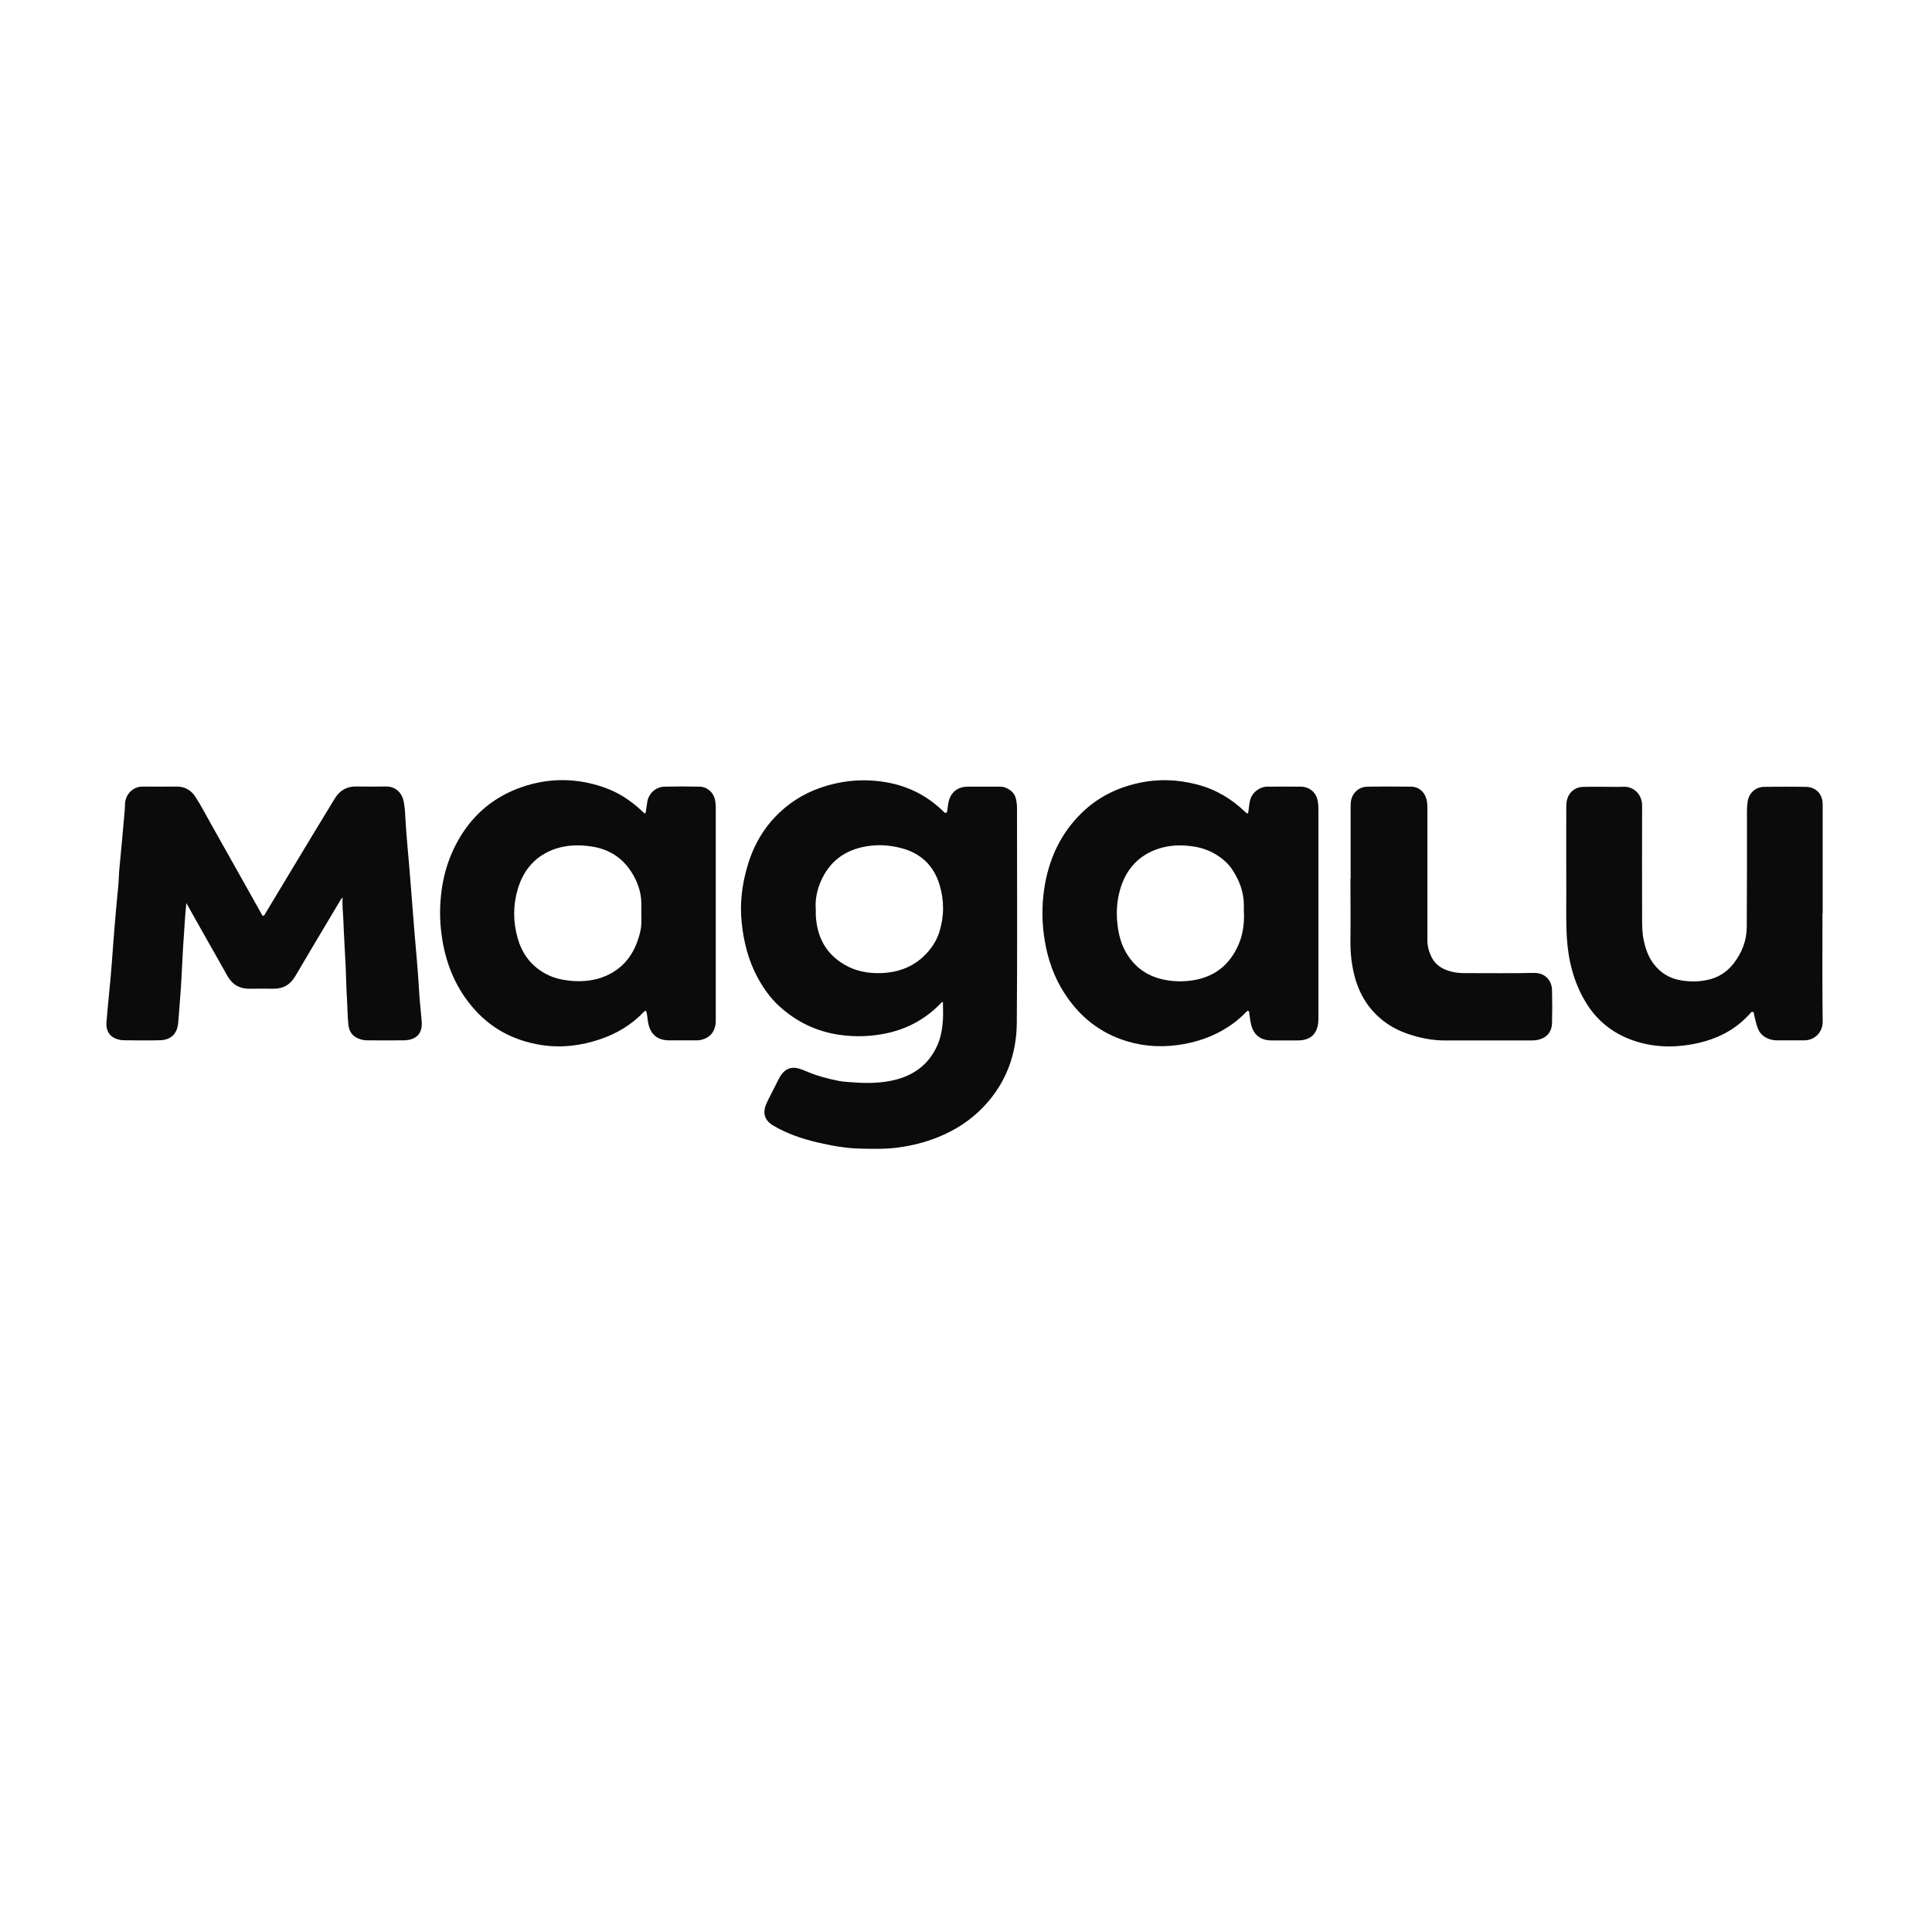 <svg width="176" height="176" viewBox="0 0 176 176" fill="none" xmlns="http://www.w3.org/2000/svg">
<path d="M74.317 82.875C74.317 83.033 74.317 83.2 74.317 83.367C74.414 85.335 75.222 86.899 76.971 87.901C77.963 88.472 79.044 88.674 80.186 88.648C81.926 88.604 83.402 88.015 84.553 86.688C85.01 86.161 85.362 85.564 85.573 84.896C86.021 83.464 86.021 82.023 85.59 80.599C85.054 78.824 83.842 77.7 82.067 77.252C81.047 76.988 80.002 76.918 78.948 77.094C76.944 77.427 75.529 78.49 74.739 80.371C74.405 81.17 74.247 82.005 74.317 82.884M85.898 91.275C85.748 91.293 85.687 91.407 85.608 91.495C84.281 92.839 82.673 93.709 80.837 94.113C79.404 94.429 77.955 94.482 76.487 94.271C74.37 93.972 72.533 93.076 70.969 91.644C70.143 90.888 69.502 89.966 68.975 88.973C68.158 87.435 67.745 85.783 67.569 84.061C67.384 82.322 67.587 80.608 68.079 78.939C68.623 77.049 69.572 75.38 71.013 74.018C72.261 72.841 73.719 72.032 75.38 71.558C76.672 71.189 77.972 71.031 79.299 71.101C81.768 71.233 83.956 72.05 85.775 73.763C85.836 73.816 85.889 73.878 85.95 73.93C86.021 73.992 86.082 74.097 86.188 74.044C86.284 74.001 86.284 73.886 86.302 73.799C86.337 73.552 86.355 73.306 86.407 73.069C86.618 72.164 87.225 71.672 88.156 71.663C89.096 71.663 90.036 71.663 90.976 71.663C91.196 71.663 91.416 71.663 91.618 71.76C92.11 71.971 92.461 72.296 92.567 72.841C92.611 73.078 92.646 73.324 92.646 73.57C92.646 80.107 92.681 86.653 92.628 93.191C92.602 96.081 91.635 98.682 89.606 100.817C88.419 102.065 87.014 102.97 85.423 103.603C84.263 104.068 83.068 104.367 81.838 104.534C80.643 104.692 79.448 104.666 78.245 104.631C76.944 104.595 75.67 104.349 74.414 104.059C73.034 103.734 71.69 103.269 70.46 102.548C69.651 102.074 69.44 101.397 69.818 100.536C69.985 100.149 70.196 99.78 70.381 99.403C70.574 99.025 70.758 98.647 70.952 98.269C71.022 98.137 71.101 98.005 71.189 97.891C71.576 97.355 72.085 97.162 72.727 97.329C72.973 97.399 73.219 97.487 73.456 97.593C74.405 98.005 75.406 98.269 76.426 98.471C76.742 98.533 77.076 98.55 77.401 98.577C78.596 98.682 79.809 98.7 80.986 98.489C82.998 98.137 84.562 97.118 85.406 95.194C85.722 94.465 85.845 93.683 85.898 92.892C85.933 92.356 85.898 91.82 85.898 91.275Z" fill="#0B0B0B"/>
<path d="M16.976 82.26C16.905 82.875 16.87 83.473 16.826 84.07C16.712 85.652 16.616 87.242 16.545 88.832C16.475 90.273 16.343 91.706 16.238 93.138C16.159 94.148 15.605 94.728 14.603 94.763C13.47 94.799 12.345 94.772 11.212 94.763C11.106 94.763 10.992 94.737 10.887 94.719C10.069 94.561 9.63 93.973 9.7 93.12C9.85 91.214 10.078 89.307 10.21 87.4C10.289 86.232 10.386 85.072 10.482 83.903C10.57 82.822 10.676 81.742 10.781 80.652C10.825 80.134 10.825 79.624 10.878 79.106C11.054 77.348 11.203 75.591 11.361 73.825C11.379 73.623 11.379 73.421 11.387 73.219C11.44 72.401 12.046 71.637 13.048 71.655C14.067 71.672 15.095 71.655 16.115 71.655C16.835 71.655 17.406 71.98 17.793 72.577C18.373 73.465 18.847 74.414 19.375 75.336C20.227 76.839 21.061 78.35 21.914 79.853C22.546 80.977 23.179 82.102 23.812 83.235C23.847 83.306 23.864 83.394 23.961 83.429C24.075 83.429 24.11 83.323 24.154 83.244C25.587 80.872 27.01 78.491 28.451 76.109C29.136 74.976 29.822 73.851 30.507 72.727C30.955 71.997 31.605 71.628 32.475 71.646C33.363 71.663 34.25 71.663 35.138 71.646C35.928 71.628 36.596 72.112 36.772 73.008C36.86 73.465 36.904 73.922 36.921 74.387C37.018 76.233 37.22 78.069 37.361 79.914C37.492 81.619 37.624 83.323 37.765 85.028C37.914 86.776 38.081 88.516 38.178 90.273C38.23 91.196 38.336 92.11 38.415 93.032C38.512 94.201 37.879 94.755 36.763 94.772C35.674 94.79 34.584 94.772 33.495 94.772C33.205 94.772 32.923 94.728 32.66 94.614C32.124 94.394 31.816 93.999 31.746 93.41C31.649 92.584 31.658 91.758 31.605 90.932C31.544 89.984 31.535 89.034 31.491 88.086C31.421 86.601 31.324 85.124 31.271 83.648C31.245 83.042 31.157 82.436 31.219 81.768C31.034 81.9 30.982 82.058 30.902 82.19C29.567 84.43 28.223 86.671 26.896 88.929C26.439 89.711 25.78 90.089 24.884 90.071C24.181 90.062 23.469 90.062 22.757 90.071C21.835 90.089 21.158 89.694 20.71 88.894C20.306 88.173 19.893 87.453 19.489 86.724C18.751 85.423 18.012 84.123 17.283 82.814C17.178 82.629 17.072 82.436 16.967 82.251" fill="#0B0B0B"/>
<path d="M113.312 83.077V82.453C113.312 81.285 112.916 80.239 112.293 79.273C112.047 78.886 111.73 78.543 111.361 78.253C110.597 77.647 109.753 77.278 108.778 77.12C107.662 76.944 106.564 76.971 105.509 77.322C103.717 77.919 102.575 79.194 102.047 81.004C101.757 82.005 101.678 83.025 101.784 84.07C101.88 85.001 102.083 85.898 102.548 86.715C103.295 88.042 104.429 88.885 105.914 89.219C106.854 89.43 107.803 89.448 108.76 89.289C110.72 88.955 112.055 87.84 112.837 86.029C113.233 85.107 113.356 84.149 113.321 83.095M113.698 74.097C113.734 73.843 113.778 73.579 113.804 73.315C113.857 72.858 113.988 72.445 114.349 72.12C114.665 71.839 115.025 71.663 115.456 71.663C116.475 71.663 117.503 71.646 118.522 71.663C119.304 71.681 119.893 72.182 120.042 72.955C120.086 73.192 120.104 73.438 120.104 73.684C120.104 80.037 120.104 86.39 120.104 92.734C120.104 93.024 120.086 93.305 120.007 93.586C119.823 94.219 119.41 94.605 118.76 94.728C118.557 94.772 118.355 94.781 118.153 94.781C117.389 94.781 116.624 94.781 115.86 94.781C114.806 94.781 114.173 94.271 113.953 93.243C113.883 92.927 113.848 92.602 113.804 92.277C113.795 92.215 113.804 92.127 113.734 92.101C113.637 92.057 113.584 92.136 113.523 92.189C113.206 92.514 112.881 92.813 112.521 93.094C111.133 94.166 109.56 94.799 107.838 95.115C106.107 95.422 104.402 95.378 102.706 94.869C100.185 94.113 98.287 92.576 96.898 90.37C96.011 88.964 95.475 87.435 95.194 85.81C94.913 84.211 94.886 82.594 95.124 80.977C95.528 78.297 96.591 75.951 98.55 74.045C99.983 72.647 101.705 71.786 103.647 71.347C105.474 70.934 107.293 70.996 109.103 71.479C110.781 71.927 112.205 72.779 113.444 73.974C113.496 74.027 113.54 74.106 113.69 74.088" fill="#0B0B0B"/>
<path d="M58.422 83.13C58.422 82.831 58.422 82.532 58.422 82.234C58.404 81.241 58.071 80.327 57.561 79.501C56.726 78.165 55.514 77.366 53.932 77.12C52.816 76.944 51.718 76.962 50.655 77.304C48.853 77.893 47.711 79.176 47.175 80.968C46.727 82.471 46.727 84.008 47.175 85.52C47.588 86.934 48.423 88.033 49.758 88.736C50.435 89.096 51.156 89.263 51.911 89.342C53.053 89.456 54.178 89.351 55.232 88.885C56.998 88.094 57.939 86.636 58.343 84.79C58.466 84.246 58.431 83.683 58.422 83.121M58.861 92.092C58.738 92.066 58.686 92.145 58.633 92.198C57.526 93.357 56.19 94.157 54.688 94.667C52.939 95.264 51.12 95.484 49.284 95.194C46.745 94.79 44.601 93.638 42.949 91.635C41.411 89.781 40.576 87.629 40.242 85.265C40.128 84.465 40.076 83.666 40.093 82.866C40.146 80.494 40.691 78.262 41.93 76.224C43.239 74.062 45.102 72.551 47.492 71.716C49.987 70.846 52.491 70.855 54.986 71.716C56.296 72.164 57.429 72.902 58.44 73.842C58.536 73.93 58.615 74.053 58.773 74.106C58.861 73.948 58.852 73.772 58.879 73.605C58.914 73.421 58.932 73.227 58.967 73.043C59.099 72.278 59.74 71.681 60.513 71.663C61.585 71.637 62.666 71.637 63.747 71.663C64.441 71.681 65.003 72.199 65.144 72.885C65.188 73.113 65.205 73.341 65.205 73.57C65.205 80.002 65.205 86.433 65.205 92.865C65.205 93.059 65.205 93.243 65.161 93.436C65.021 94.104 64.625 94.517 63.975 94.702C63.764 94.763 63.544 94.781 63.325 94.772C62.534 94.772 61.743 94.772 60.953 94.772C59.889 94.772 59.248 94.227 59.046 93.182C59.011 92.997 58.993 92.804 58.967 92.619C58.94 92.435 58.932 92.242 58.852 92.092" fill="#0B0B0B"/>
<path d="M166.022 83.227C166.022 86.504 165.996 89.781 166.04 93.059C166.049 94.06 165.293 94.772 164.371 94.772C163.536 94.772 162.71 94.772 161.875 94.772C161.585 94.772 161.304 94.719 161.04 94.605C160.61 94.412 160.294 94.113 160.127 93.665C159.977 93.278 159.907 92.883 159.802 92.488C159.775 92.382 159.81 92.206 159.661 92.18C159.52 92.154 159.459 92.303 159.38 92.391C159.116 92.654 158.861 92.918 158.58 93.155C157.297 94.236 155.795 94.834 154.152 95.132C152.289 95.466 150.453 95.387 148.669 94.746C146.85 94.087 145.427 92.927 144.434 91.266C143.362 89.474 142.87 87.514 142.738 85.45C142.633 83.815 142.703 82.19 142.685 80.555C142.668 78.245 142.685 75.934 142.685 73.614C142.685 73.412 142.685 73.21 142.72 73.008C142.87 72.208 143.432 71.698 144.249 71.681C144.847 71.663 145.444 71.672 146.051 71.672C146.666 71.672 147.281 71.698 147.887 71.672C148.81 71.637 149.592 72.34 149.592 73.394C149.574 76.821 149.592 80.248 149.592 83.675C149.592 84.378 149.6 85.089 149.767 85.783C149.934 86.513 150.189 87.216 150.655 87.822C151.243 88.586 151.999 89.078 152.948 89.272C153.897 89.465 154.846 89.456 155.786 89.21C156.674 88.973 157.394 88.463 157.948 87.743C158.694 86.776 159.116 85.678 159.125 84.457C159.151 80.951 159.143 77.436 159.143 73.93C159.143 73.632 159.16 73.333 159.204 73.034C159.318 72.252 159.916 71.69 160.707 71.681C161.972 71.663 163.246 71.655 164.511 71.681C165.425 71.698 166.031 72.331 166.04 73.245C166.04 76.575 166.04 79.905 166.04 83.244" fill="#0B0B0B"/>
<path d="M123.039 80.019V73.658C123.039 73.465 123.039 73.271 123.056 73.087C123.135 72.27 123.759 71.672 124.576 71.663C125.894 71.646 127.221 71.646 128.539 71.663C129.216 71.663 129.725 72.085 129.927 72.735C130.033 73.078 130.033 73.429 130.033 73.781V85.08C130.033 85.282 130.033 85.485 130.033 85.695C130.033 86.223 130.182 86.724 130.411 87.189C130.824 88.015 131.57 88.384 132.431 88.56C132.774 88.63 133.134 88.648 133.486 88.648C135.568 88.648 137.659 88.674 139.742 88.63C140.691 88.613 141.367 89.245 141.385 90.212C141.411 91.205 141.411 92.198 141.385 93.191C141.367 94.052 140.849 94.596 139.997 94.746C139.795 94.781 139.593 94.781 139.382 94.781H131.57C130.762 94.781 129.971 94.667 129.189 94.465C128.144 94.192 127.142 93.814 126.254 93.173C124.822 92.145 123.917 90.765 123.443 89.087C123.118 87.936 123.003 86.767 123.021 85.581C123.047 83.736 123.021 81.882 123.021 80.037" fill="#0B0B0B"/>
</svg>
